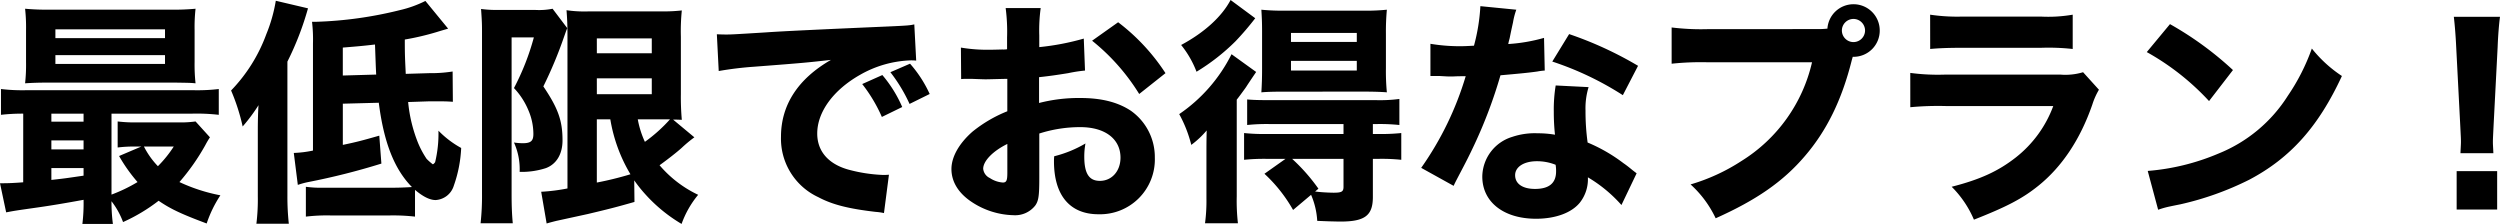 <svg xmlns="http://www.w3.org/2000/svg" width="475.2" height="42.57" viewBox="0 0 475.2 42.57"><path d="M6.12-3.96c-1.71.135-2.88.18-3.735.18H1.71L2.88,1.755C4.545,1.44,4.545,1.44,8.325.9c2.88-.4,5.85-.9,9.27-1.53a32.454,32.454,0,0,1-.225,4.59h5.8a32.531,32.531,0,0,1-.27-4.32,14.723,14.723,0,0,1,2.2,3.96A33.3,33.3,0,0,0,31.86-.45c2.295,1.575,4.32,2.52,9.135,4.32A22.814,22.814,0,0,1,43.6-1.485a32.868,32.868,0,0,1-7.785-2.52,41.292,41.292,0,0,0,4.9-6.975,16.985,16.985,0,0,1,.9-1.53L38.88-15.525a20.477,20.477,0,0,1-3.33.18H27.855a26.871,26.871,0,0,1-3.78-.18v4.95a25.459,25.459,0,0,1,3.51-.18h.99l-4.23,1.8a30.42,30.42,0,0,0,3.51,4.95,29.97,29.97,0,0,1-4.95,2.385V-17.01H38.3a36.785,36.785,0,0,1,4.995.225V-21.69a33.773,33.773,0,0,1-4.905.225H6.795a33.773,33.773,0,0,1-4.9-.225v4.905a35.712,35.712,0,0,1,4.23-.225Zm5.355-13.05h6.12v1.53h-6.12Zm0,5.085h6.12v1.71h-6.12Zm0,5.265h6.12v1.44c-3.69.54-3.69.54-6.12.81Zm23.265-4.1A22.345,22.345,0,0,1,31.725-7.02a15.38,15.38,0,0,1-2.655-3.735ZM38.7-32.9a31.842,31.842,0,0,1,.18-4.05,46.871,46.871,0,0,1-4.77.18H11.25a47.44,47.44,0,0,1-4.77-.18,32.3,32.3,0,0,1,.18,4.05v6.12a31.961,31.961,0,0,1-.18,4.005c1.35-.09,2.52-.135,4.545-.135h23.94c2.925.045,2.925.045,3.915.135a32.758,32.758,0,0,1-.18-4.05ZM12.24-33.03H33.075v1.665H12.24Zm0,4.905H33.075v1.665H12.24ZM73.71-19.08c.945,7.47,2.925,12.6,6.3,16.02-1.215.09-2.565.135-4.14.135H63.135a21.288,21.288,0,0,1-3.285-.18v5.67a34.225,34.225,0,0,1,4.635-.225H75.87a37.36,37.36,0,0,1,4.725.225V-2.52c1.53,1.3,2.835,1.935,3.915,1.935A3.847,3.847,0,0,0,87.975-3.33a24.568,24.568,0,0,0,1.395-7.155,18.219,18.219,0,0,1-4.32-3.285,23.11,23.11,0,0,1-.63,5.985c-.09.135-.315.4-.45.4A10.745,10.745,0,0,1,82.8-8.415a17.232,17.232,0,0,1-1.62-3.015,27.779,27.779,0,0,1-1.89-7.785l4-.135h1.4c1.3,0,1.89,0,3.1.09l-.045-5.76a26.186,26.186,0,0,1-4.41.315l-4.5.135c-.135-2.925-.18-3.42-.18-6.525a50.179,50.179,0,0,0,6.12-1.44c.855-.27,1.215-.36,2.115-.63l-4.32-5.265a21.61,21.61,0,0,1-4.9,1.755A74.846,74.846,0,0,1,61.875-34.47H61.02a28.676,28.676,0,0,1,.18,4.14V-9.99a20.962,20.962,0,0,1-3.645.45l.765,6.075a15.43,15.43,0,0,1,1.98-.54,130.62,130.62,0,0,0,13.905-3.51l-.4-5.31c-3.15.9-4.32,1.215-6.93,1.755V-18.9Zm-6.84-5.175v-5.31c2.745-.225,3.825-.315,6.12-.585.135,3.69.135,3.915.225,5.715ZM50.715-1.3a37.768,37.768,0,0,1-.27,5.22H56.61a46.986,46.986,0,0,1-.27-5.22v-25.6a56.219,56.219,0,0,0,3.915-10.125l-6.12-1.44a29.234,29.234,0,0,1-1.8,6.345,30.369,30.369,0,0,1-6.7,10.71,37.961,37.961,0,0,1,2.2,6.84,32.45,32.45,0,0,0,3.015-4.05c-.09,1.125-.135,3.06-.135,4.77Zm78.93-14.58c.54,0,.585,0,1.665.045a48.647,48.647,0,0,1-.18-4.9v-10.89a39.183,39.183,0,0,1,.18-5,32.526,32.526,0,0,1-4.14.18h-13.5a23.386,23.386,0,0,1-4.275-.225c.135,1.8.18,2.88.18,4.86V-2.79a35.527,35.527,0,0,1-4.995.63l1.035,6.03c.45-.135.945-.27,1.845-.495l5.985-1.305C117.81,1.035,118.98.72,122.31-.225l-.045-4.1a27.014,27.014,0,0,0,2.16,2.7,29.349,29.349,0,0,0,6.84,5.58,18.269,18.269,0,0,1,3.15-5.535A22,22,0,0,1,127.08-7.2c1.62-1.17,3.285-2.475,4.185-3.285a25.38,25.38,0,0,1,2.43-2.025Zm-1.62-.045h1.035a29.117,29.117,0,0,1-4.77,4.275,17.682,17.682,0,0,1-1.35-4.275Zm-12.87,0h2.565a29.829,29.829,0,0,0,3.825,10.44,63.046,63.046,0,0,1-6.39,1.575Zm0-15.39H125.6v2.835h-10.44Zm0,7.6H125.6V-20.7h-10.44ZM93.33-1.8a47.845,47.845,0,0,1-.27,5.625h6.12C99,1.98,98.955.225,98.955-1.8V-31.5h4.23a46.7,46.7,0,0,1-3.78,9.63,13.776,13.776,0,0,1,2.745,4.23,11.377,11.377,0,0,1,.945,4.5c0,1.35-.5,1.755-2.07,1.755a12.9,12.9,0,0,1-1.62-.135,12.251,12.251,0,0,1,1.08,5.58,14.861,14.861,0,0,0,5-.72c2.025-.765,3.15-2.7,3.15-5.265,0-3.78-.855-6.12-3.645-10.26a80.717,80.717,0,0,0,3.96-9.5c.225-.63.4-1.17.585-1.575l-2.79-3.69a12.976,12.976,0,0,1-3.375.225H96.57a21.759,21.759,0,0,1-3.42-.18c.18,2.565.18,3.015.18,4.545Zm79.875-16.47a24.119,24.119,0,0,0-3.78-6.075l-3.825,1.71a28.779,28.779,0,0,1,3.735,6.255Zm5.22-2.475a23.173,23.173,0,0,0-3.735-5.76l-3.735,1.62a29.856,29.856,0,0,1,3.645,6.03Zm-40.1-4.365a64.812,64.812,0,0,1,6.615-.81c10.035-.765,10.215-.81,14.715-1.305-6.255,3.6-9.495,8.55-9.495,14.625a12.26,12.26,0,0,0,7.11,11.475c2.7,1.44,5.85,2.205,10.89,2.79a10.948,10.948,0,0,1,1.575.225l.945-7.29c-.54.045-.855.045-1.125.045A29.363,29.363,0,0,1,162.9-6.39c-3.78-1.08-5.85-3.51-5.85-6.84,0-4.095,3.06-8.28,8.145-11.16a20.734,20.734,0,0,1,9.585-2.745,9.818,9.818,0,0,1,1.08.045l-.36-6.885c-.81.18-1.08.225-5.04.4-12.375.54-20.115.9-23.22,1.125-6.39.4-6.66.4-7.515.4-.18,0-.72,0-1.755-.045Zm69.39-6.165a47.794,47.794,0,0,1-8.46,1.62V-31.86a31.437,31.437,0,0,1,.27-5.22h-6.66a34.439,34.439,0,0,1,.27,5.58v2.25a4.415,4.415,0,0,1-.9.045c-1.665.045-1.8.045-2.205.045a29.91,29.91,0,0,1-5.67-.405l.045,5.985c.495-.045.9-.045,1.125-.045h.765c2.34.09,2.43.09,2.835.09.585,0,1.8-.045,4.05-.09v6.165a25.618,25.618,0,0,0-6.615,3.87c-2.565,2.25-4.005,4.815-4.005,7.11,0,2.385,1.3,4.545,3.78,6.21a14.948,14.948,0,0,0,8.01,2.565A4.851,4.851,0,0,0,198.495.45c.63-.9.765-1.845.765-5.22v-8.46a25.46,25.46,0,0,1,7.785-1.215c4.725,0,7.65,2.25,7.65,5.805,0,2.565-1.665,4.41-3.915,4.41-2.07,0-2.97-1.395-2.97-4.635a13.55,13.55,0,0,1,.225-2.475,22.194,22.194,0,0,1-5.94,2.43,8.437,8.437,0,0,0-.045.945c0,6.48,3.015,10.08,8.46,10.08A10.416,10.416,0,0,0,221.22-8.64a10.774,10.774,0,0,0-4.545-8.91c-2.43-1.62-5.58-2.43-9.54-2.43a30.235,30.235,0,0,0-7.92.945V-23.94c2.07-.225,3.285-.405,5.535-.765a28.567,28.567,0,0,1,3.2-.495ZM193.185-5.76c0,1.485-.18,1.845-.855,1.845a5.112,5.112,0,0,1-2.475-.855,2.183,2.183,0,0,1-1.26-1.755c0-1.485,1.845-3.375,4.59-4.725Zm30.06-18.945a38.5,38.5,0,0,0-9-9.675l-4.95,3.51a39.524,39.524,0,0,1,8.955,10.125ZM246.06-8.415,242.055-5.58A28.3,28.3,0,0,1,247.5,1.3l3.42-2.88a14.549,14.549,0,0,1,1.17,4.95c1.035.045,1.035.045,2.25.09,1.89.045,1.89.045,2.16.045,4.68,0,6.165-1.17,6.165-4.68V-8.415h1.08a35.322,35.322,0,0,1,4.32.18V-13.32a38.352,38.352,0,0,1-4.455.18h-.945v-1.89h.72a35.8,35.8,0,0,1,4.32.18V-19.8a28.137,28.137,0,0,1-4.455.225H243.135c-2.52,0-3.33-.045-4.365-.135v4.86a35.436,35.436,0,0,1,4.275-.18h14.04v1.89H242.55a37.123,37.123,0,0,1-4.365-.18v5.085a37.751,37.751,0,0,1,4.32-.18Zm11.025,0v5.31c0,.945-.36,1.125-1.935,1.125a33.391,33.391,0,0,1-3.465-.225l.63-.54a35.044,35.044,0,0,0-4.995-5.67ZM235.62-38.61c-1.665,3.15-4.95,6.165-9.4,8.55a18.587,18.587,0,0,1,2.925,5.085,39.2,39.2,0,0,0,7.425-5.805,54.274,54.274,0,0,0,3.735-4.365Zm25.605,17.415c1.44,0,3.015.045,4.1.135a42.184,42.184,0,0,1-.18-4.545v-6.57a45.321,45.321,0,0,1,.18-4.59,40.153,40.153,0,0,1-4.725.18H246.15a40.756,40.756,0,0,1-4.68-.18c.09,1.485.135,2.385.135,4.185V-25.6c0,1.935-.045,3.06-.135,4.545.855-.09,2.385-.135,4.185-.135ZM247.1-32.355h12.51v1.71H247.1Zm0,5.31h12.51V-25.2H247.1ZM231.03-.9a32.136,32.136,0,0,1-.27,4.725h6.255a37.792,37.792,0,0,1-.225-5.13v-18.36c.315-.4.315-.4.72-.945.855-1.17.945-1.26,1.305-1.845.9-1.35.9-1.35,1.665-2.475l-4.68-3.375a29.963,29.963,0,0,1-9.945,11.385,24.391,24.391,0,0,1,2.295,5.85,17.128,17.128,0,0,0,2.925-2.745c-.045,2.3-.045,2.88-.045,4.59ZM283.1-37.44a36.023,36.023,0,0,1-1.215,7.515c-.855.045-1.71.09-1.98.09a33.539,33.539,0,0,1-6.3-.45v6.12h1.71c1.53.09,1.53.09,2.025.09h.54c1.08-.045,1.08-.045,2.43-.045a59.816,59.816,0,0,1-8.46,17.415l6.165,3.42c.27-.585.27-.585.855-1.71,1.71-3.24,2.115-4.05,3.15-6.255a89.557,89.557,0,0,0,4.9-13.05c3.6-.315,5.445-.495,7.02-.72a10.747,10.747,0,0,1,1.395-.18l-.135-6.21a32.008,32.008,0,0,1-6.8,1.17c.09-.45.09-.45.27-1.125.315-1.575.54-2.565.63-2.97a13.5,13.5,0,0,1,.63-2.43Zm29.97,11.34a69.6,69.6,0,0,0-13.1-6.03l-3.2,5.22a58.745,58.745,0,0,1,13.41,6.39Zm-.27,20.43c-.36-.27-.36-.27-.765-.585-.765-.63-1.17-.945-1.755-1.35a30.9,30.9,0,0,0-6.795-3.915,43.36,43.36,0,0,1-.4-6.075,13.644,13.644,0,0,1,.585-4.455l-6.255-.315a28.3,28.3,0,0,0-.36,4.995,41,41,0,0,0,.225,4.365,19.419,19.419,0,0,0-3.285-.27,13.333,13.333,0,0,0-4.815.675,8,8,0,0,0-5.715,7.56c0,4.815,4.05,8.01,10.215,8.01,3.69,0,6.75-1.125,8.325-3.06a7.188,7.188,0,0,0,1.53-4.815A26.617,26.617,0,0,1,309.915.36ZM297.4-7.29a6.819,6.819,0,0,1,.09,1.26c0,2.205-1.3,3.33-4.005,3.33-2.385,0-3.78-.99-3.78-2.61,0-1.575,1.665-2.655,4.14-2.655A9.531,9.531,0,0,1,297.4-7.29ZM326.52-33.075a46.006,46.006,0,0,1-7.065-.315V-26.5a52.761,52.761,0,0,1,6.975-.27h19.71A29.975,29.975,0,0,1,332.73-8.01a36.546,36.546,0,0,1-9.675,4.455,20.44,20.44,0,0,1,4.77,6.435c7.74-3.465,12.825-6.975,16.965-11.835,4.14-4.815,7.02-10.665,8.91-18.225l.18-.63h.18a4.974,4.974,0,0,0,4.95-5,4.984,4.984,0,0,0-4.995-4.995,4.967,4.967,0,0,0-4.95,4.635,16.379,16.379,0,0,1-1.935.09Zm27.5-1.935a2.209,2.209,0,0,1,2.2,2.2,2.209,2.209,0,0,1-2.2,2.2,2.209,2.209,0,0,1-2.205-2.2A2.209,2.209,0,0,1,354.015-35.01ZM368.6-29.3c1.395-.135,3.2-.225,6.075-.225h14.985a42.089,42.089,0,0,1,6.03.225V-35.82a27.264,27.264,0,0,1-6.12.36H374.8a35.218,35.218,0,0,1-6.21-.36Zm-3.78,11.07a57.51,57.51,0,0,1,6.7-.225h20.475a22.17,22.17,0,0,1-7.11,9.765c-3.33,2.61-6.75,4.185-12.2,5.58a19.711,19.711,0,0,1,4.23,6.255C383.085.72,386.145-.855,389.2-3.33c4.455-3.6,7.92-8.775,10.215-15.39a13.646,13.646,0,0,1,1.26-2.835l-3.015-3.33a11.518,11.518,0,0,1-4.365.45H371.61a40.1,40.1,0,0,1-6.795-.315ZM409.77-28.71A47.544,47.544,0,0,1,421.605-19.4l4.545-5.895a63.05,63.05,0,0,0-11.97-8.73Zm2.16,29.97a16.419,16.419,0,0,1,2.25-.63c.855-.18.855-.18,1.98-.405a57.125,57.125,0,0,0,13.1-4.68c7.83-4.14,13.14-10.08,17.6-19.71a24.48,24.48,0,0,1-5.715-5.22,38.976,38.976,0,0,1-4.545,8.955A27.957,27.957,0,0,1,423.36-9.405,43.019,43.019,0,0,1,409.95-6.12ZM475.65-9.495c-.045-1.125-.09-1.575-.09-2.07,0-.54,0-.54.135-3.285l.765-14.8c.09-2.34.27-4.455.45-5.76h-8.775c.18,1.53.36,3.735.45,5.76l.765,14.8c.135,2.655.135,2.655.135,3.24,0,.495-.045.99-.09,2.115Zm.72,10.71v-7.29h-7.7v7.29Z" transform="translate(-1.71 38.61)"/></svg>
